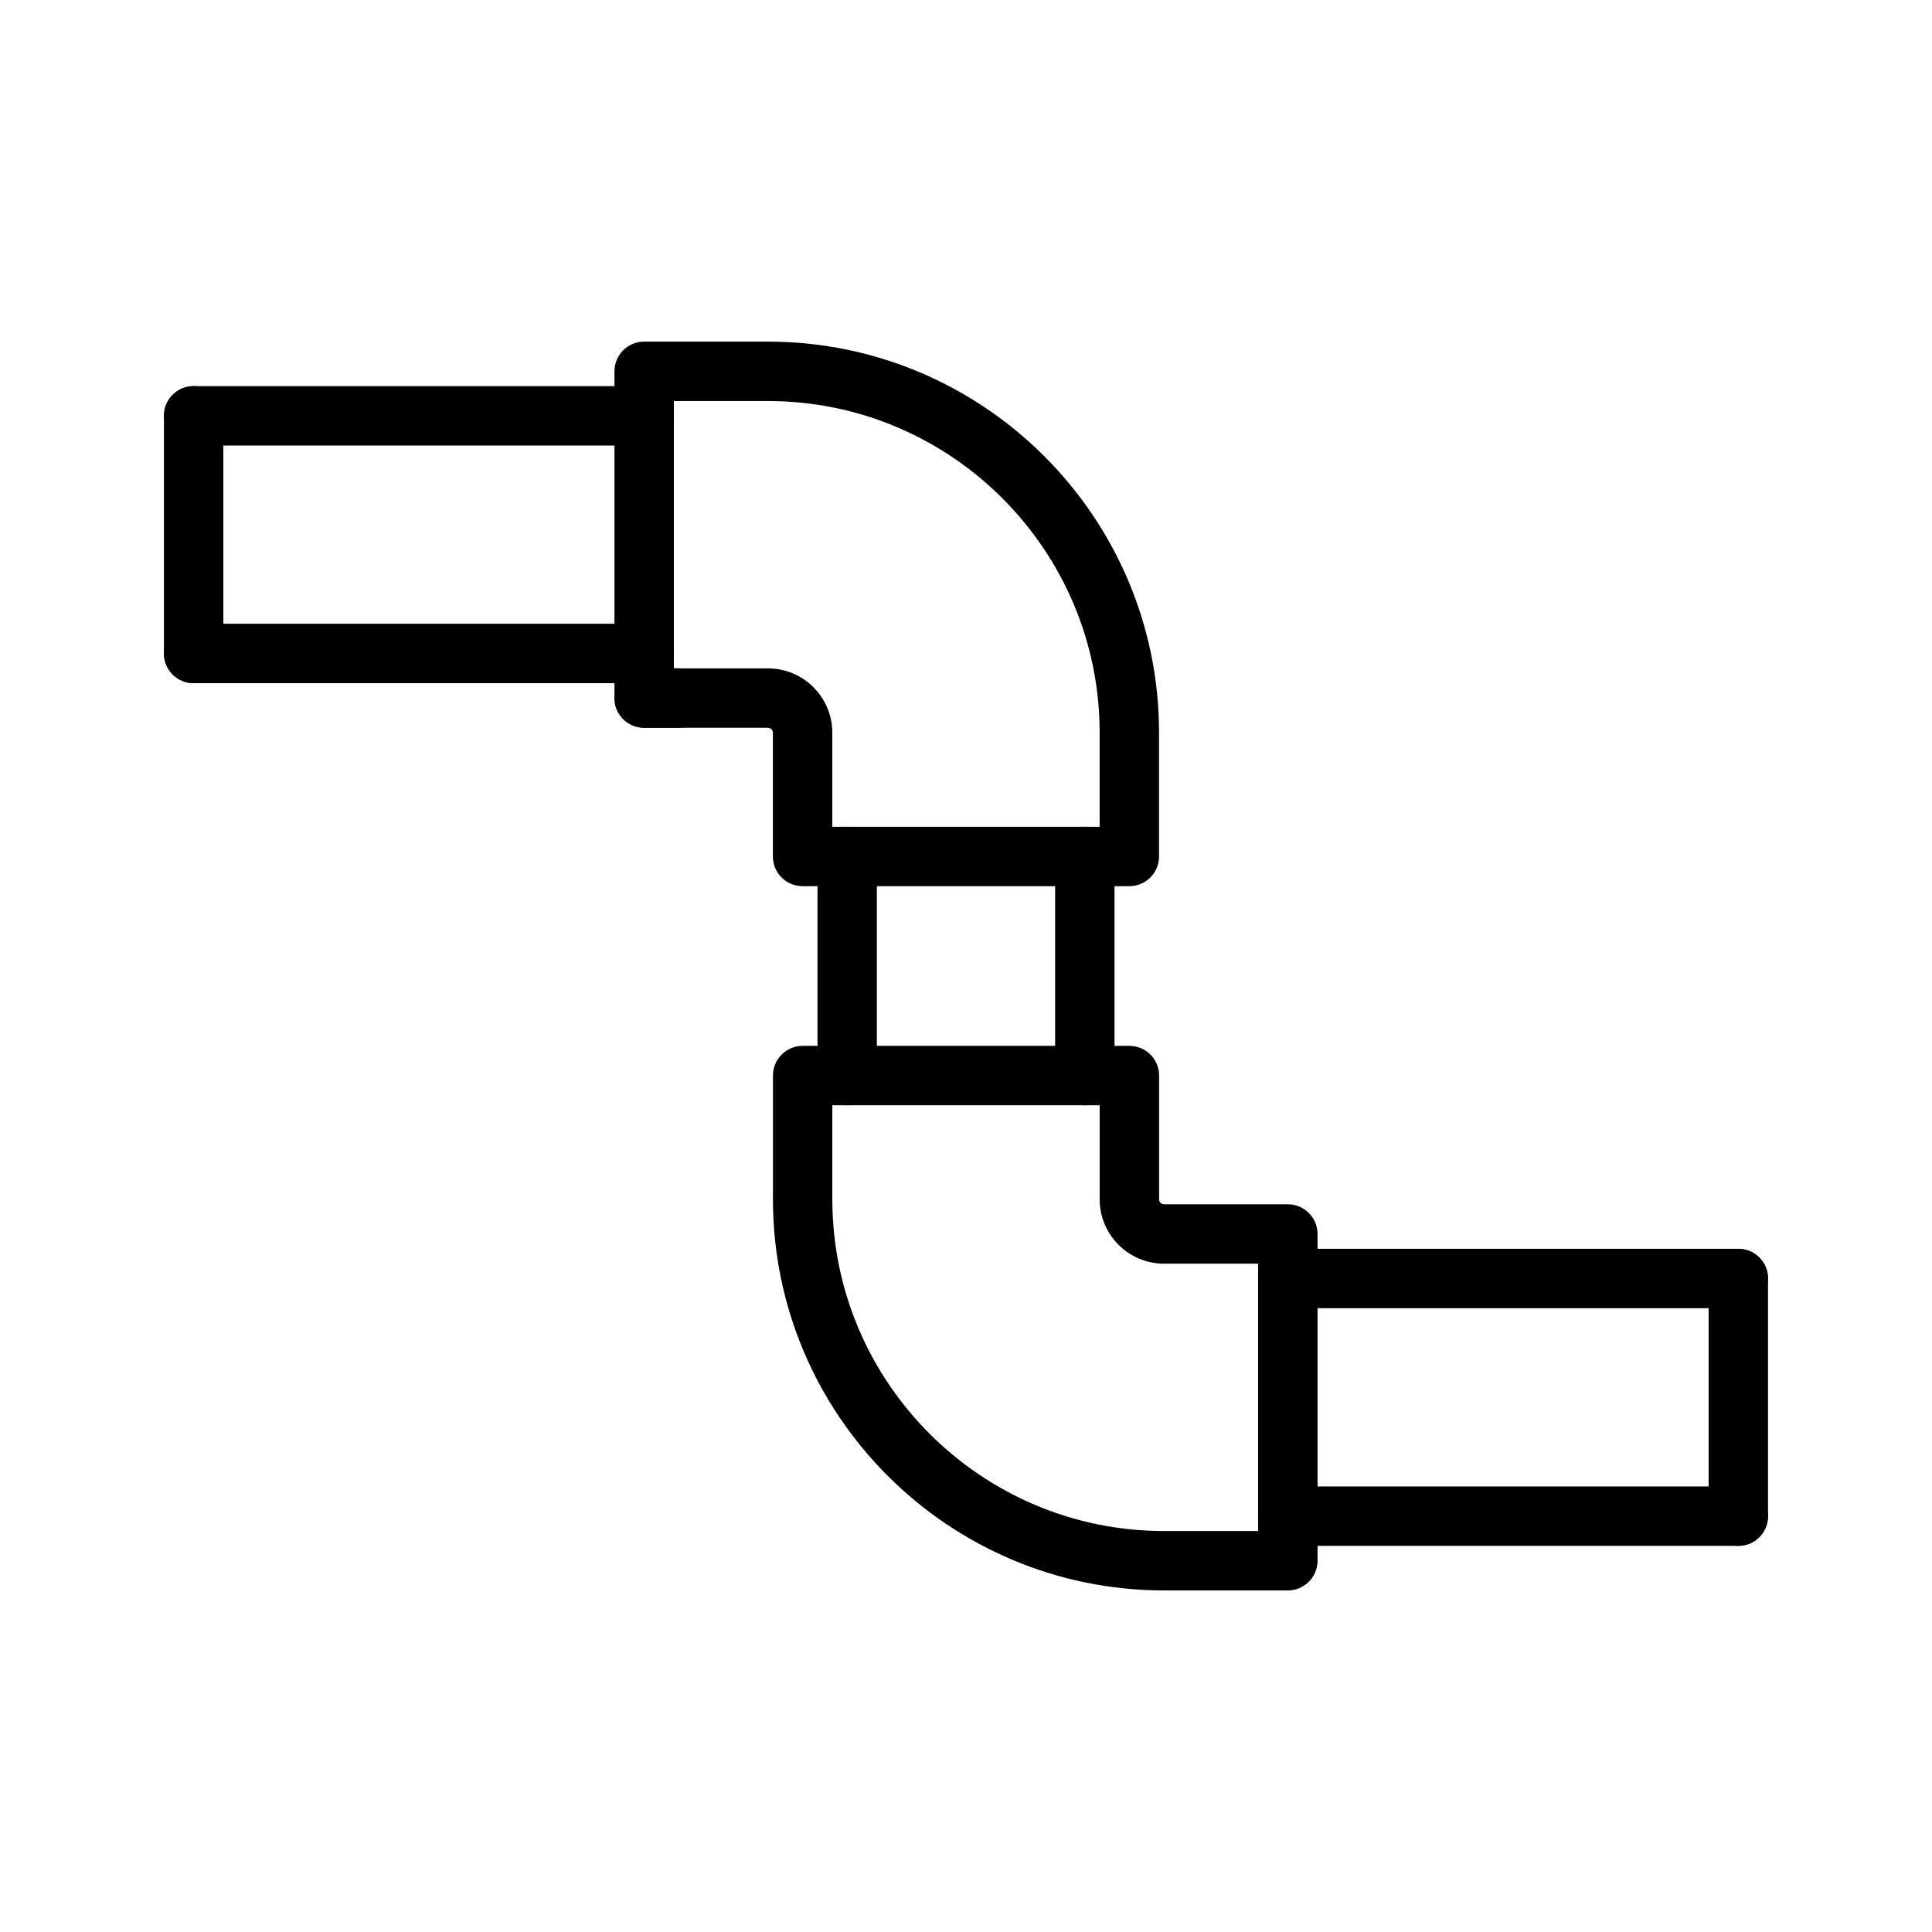 <?xml version="1.0" encoding="UTF-8"?>
<!-- Uploaded to: ICON Repo, www.iconrepo.com, Generator: ICON Repo Mixer Tools -->
<svg fill="#000000" width="800px" height="800px" version="1.1" viewBox="144 144 512 512" xmlns="http://www.w3.org/2000/svg">
 <g>
  <path d="m323.9 336.86h-9.188c-4.344 0-7.871-3.519-7.871-7.871s3.527-7.871 7.871-7.871h9.188c4.344 0 7.871 3.519 7.871 7.871 0.004 4.356-3.516 7.871-7.871 7.871z"/>
  <path d="m604.67 553.67h-119.39c-4.344 0-7.871-3.519-7.871-7.871s3.527-7.871 7.871-7.871h119.39c4.344 0 7.871 3.519 7.871 7.871s-3.527 7.871-7.871 7.871z"/>
  <path d="m604.67 490.69h-119.39c-4.344 0-7.871-3.519-7.871-7.871 0-4.352 3.527-7.871 7.871-7.871h119.39c4.344 0 7.871 3.519 7.871 7.871 0 4.352-3.527 7.871-7.871 7.871z"/>
  <path d="m314.72 262.07h-119.4c-4.344 0-7.871-3.519-7.871-7.871s3.527-7.871 7.871-7.871h119.39c4.344 0 7.871 3.519 7.871 7.871 0.004 4.352-3.523 7.871-7.867 7.871z"/>
  <path d="m314.72 325.05h-119.4c-4.344 0-7.871-3.519-7.871-7.871 0-4.352 3.527-7.871 7.871-7.871h119.39c4.344 0 7.871 3.519 7.871 7.871 0.004 4.352-3.523 7.871-7.867 7.871z"/>
  <path d="m431.49 436.9c-4.344 0-7.871-3.519-7.871-7.871v-58.055c0-4.352 3.527-7.871 7.871-7.871s7.871 3.519 7.871 7.871v58.055c0 4.344-3.527 7.871-7.871 7.871z"/>
  <path d="m368.51 436.9c-4.344 0-7.871-3.519-7.871-7.871v-58.055c0-4.352 3.527-7.871 7.871-7.871s7.871 3.519 7.871 7.871v58.055c0 4.344-3.527 7.871-7.871 7.871z"/>
  <path d="m443.29 378.85h-86.594c-4.344 0-7.871-3.519-7.871-7.871v-32.793c0-0.723-0.59-1.316-1.316-1.316h-32.801c-4.344 0-7.871-3.519-7.871-7.871v-86.594c0-4.352 3.527-7.871 7.871-7.871h32.801c57.152 0 103.65 46.492 103.65 103.65v32.793c0.004 4.344-3.523 7.871-7.871 7.871zm-78.719-15.746h70.848v-24.922c0-48.469-39.43-87.906-87.906-87.906h-24.93v70.848h24.93c9.406 0 17.059 7.652 17.059 17.059z"/>
  <path d="m485.29 565.48h-32.801c-57.152 0-103.65-46.492-103.65-103.65v-32.793c0-4.352 3.527-7.871 7.871-7.871h86.594c4.344 0 7.871 3.519 7.871 7.871v32.793c0 0.723 0.59 1.316 1.316 1.316h32.801c4.344 0 7.871 3.519 7.871 7.871v86.594c0 4.344-3.527 7.871-7.871 7.871zm-120.71-128.57v24.922c0 48.469 39.43 87.906 87.906 87.906h24.93v-70.848h-24.93c-9.406 0-17.059-7.652-17.059-17.059v-24.922z"/>
  <path d="m195.32 325.05c-4.344 0-7.871-3.519-7.871-7.871v-62.977c0-4.352 3.527-7.871 7.871-7.871s7.871 3.519 7.871 7.871v62.977c0.004 4.352-3.523 7.871-7.871 7.871z"/>
  <path d="m604.67 553.67c-4.344 0-7.871-3.519-7.871-7.871v-62.977c0-4.352 3.527-7.871 7.871-7.871s7.871 3.519 7.871 7.871v62.977c0 4.344-3.527 7.871-7.871 7.871z"/>
 </g>
</svg>